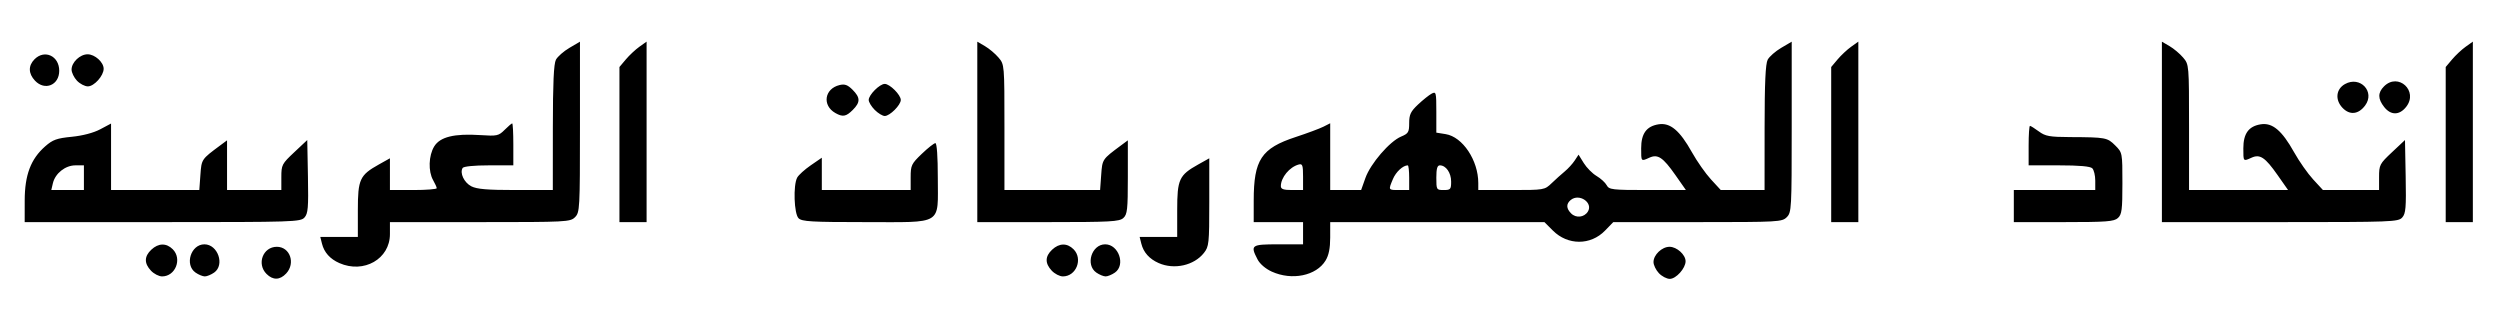 <?xml version="1.0" encoding="UTF-8" standalone="no"?>
<!-- Created with Inkscape (http://www.inkscape.org/) -->
<svg
   xmlns:dc="http://purl.org/dc/elements/1.1/"
   xmlns:cc="http://creativecommons.org/ns#"
   xmlns:rdf="http://www.w3.org/1999/02/22-rdf-syntax-ns#"
   xmlns:svg="http://www.w3.org/2000/svg"
   xmlns="http://www.w3.org/2000/svg"
   xmlns:sodipodi="http://sodipodi.sourceforge.net/DTD/sodipodi-0.dtd"
   xmlns:inkscape="http://www.inkscape.org/namespaces/inkscape"
   id="svg2440"
   sodipodi:version="0.32"
   inkscape:version="0.46"
   width="1013"
   height="130"
   version="1.0"
   sodipodi:docname="Ittihad-jumhuriyat-arabiya.svg"
   inkscape:output_extension="org.inkscape.output.svg.inkscape">
  <defs
     id="defs2443">
    <inkscape:perspective
       sodipodi:type="inkscape:persp3d"
       inkscape:vp_x="0 : 526.18109 : 1"
       inkscape:vp_y="0 : 1000 : 0"
       inkscape:vp_z="744.09448 : 526.18109 : 1"
       inkscape:persp3d-origin="372.04724 : 350.78739 : 1"
       id="perspective2447" />
  </defs>
  <sodipodi:namedview
     inkscape:window-height="750"
     inkscape:window-width="1280"
     inkscape:pageshadow="2"
     inkscape:pageopacity="0.0"
     guidetolerance="10.0"
     gridtolerance="10.0"
     objecttolerance="10.0"
     borderopacity="1.0"
     bordercolor="#666666"
     pagecolor="#ffffff"
     id="base"
     showgrid="false"
     inkscape:zoom="1.0740375"
     inkscape:cx="475.1539"
     inkscape:cy="101.68805"
     inkscape:window-x="-8"
     inkscape:window-y="-8"
     inkscape:current-layer="svg2440" />
  <rect
     style="fill:#ffffff;fill-opacity:1;stroke:none;stroke-width:15;stroke-miterlimit:4;stroke-dasharray:none;stroke-dashoffset:0;stroke-opacity:1"
     id="rect2453"
     width="1013"
     height="130"
     x="0"
     y="0" />
  <path
     style="fill:#000000"
     d="M 108,111 C 103.926,106.926 106.553,100 112.174,100 C 117.507,100 119.837,106.651 115.961,110.811 C 113.423,113.536 110.603,113.603 108,111 z M 672.174,110.686 C 670.978,109.413 670,107.388 670,106.186 C 670,103.252 673.417,100 676.5,100 C 679.442,100 683,103.211 683,105.865 C 683,108.698 679.142,113 676.602,113 C 675.363,113 673.37,111.959 672.174,110.686 z M 61.174,109.686 C 58.371,106.701 58.417,103.896 61.314,101.174 C 64.202,98.462 67.398,98.398 70,101 C 73.894,104.894 71.099,112 65.674,112 C 64.395,112 62.37,110.959 61.174,109.686 z M 79.223,110.443 C 74.719,107.289 77.331,99 82.829,99 C 88.287,99 91.173,107.364 86.777,110.443 C 85.555,111.299 83.855,112 83,112 C 82.145,112 80.445,111.299 79.223,110.443 z M 426.174,109.686 C 423.371,106.701 423.417,103.896 426.314,101.174 C 429.202,98.462 432.398,98.398 435,101 C 438.894,104.894 436.099,112 430.674,112 C 429.395,112 427.37,110.959 426.174,109.686 z M 444.223,110.443 C 439.719,107.289 442.331,99 447.829,99 C 453.287,99 456.173,107.364 451.777,110.443 C 450.555,111.299 448.855,112 448,112 C 447.145,112 445.445,111.299 444.223,110.443 z M 515.316,110.057 C 512.809,108.918 510.505,106.943 509.566,105.128 C 506.549,99.294 506.954,99 518,99 L 528,99 L 528,94.5 L 528,90 L 518,90 L 508,90 L 508.006,81.25 C 508.016,64.732 511.072,60.106 525,55.523 C 529.675,53.985 534.737,52.102 536.25,51.338 L 539,49.949 L 539,63.474 L 539,77 L 545.265,77 L 551.531,77 L 553.27,72.103 C 555.335,66.289 563.113,57.269 567.722,55.343 C 570.674,54.109 571,53.563 571,49.855 C 571,46.426 571.599,45.171 574.578,42.361 C 576.546,40.505 579.021,38.524 580.078,37.958 C 581.903,36.982 582,37.354 582,45.337 L 582,53.744 L 585.781,54.349 C 592.651,55.448 599,64.962 599,74.159 L 599,77 L 612.423,77 C 625.705,77 625.876,76.971 628.71,74.25 C 630.286,72.737 632.683,70.583 634.037,69.463 C 635.392,68.343 637.205,66.356 638.066,65.047 L 639.632,62.669 L 641.747,66.084 C 642.91,67.963 645.24,70.311 646.924,71.302 C 648.608,72.294 650.455,73.981 651.028,75.052 C 651.992,76.854 653.233,77 667.599,77 L 683.128,77 L 678.871,70.932 C 673.824,63.737 671.736,62.344 668.326,63.897 C 664.93,65.445 665,65.524 665,60.111 C 665,54.119 667.146,51.156 672.055,50.37 C 676.774,49.615 680.621,52.843 685.588,61.723 C 687.636,65.386 691.099,70.322 693.284,72.692 L 697.255,77 L 706.127,77 L 715,77 L 715.015,51.75 C 715.025,33.648 715.379,25.847 716.265,24.192 C 716.944,22.922 719.413,20.759 721.75,19.385 L 726,16.887 L 726,51.443 C 726,84.667 725.923,86.077 724,88 C 722.078,89.922 720.667,90 687.851,90 L 653.702,90 L 650.346,93.456 C 644.499,99.476 635.261,99.461 629.221,93.421 L 625.8,90 L 582.4,90 L 539,90 L 538.996,96.25 C 538.994,100.6 538.421,103.436 537.114,105.58 C 533.354,111.746 523.497,113.771 515.316,110.057 z M 643.393,85.75 C 645.666,82.124 639.872,78.201 636.445,81.046 C 634.554,82.615 634.616,84.473 636.625,86.482 C 638.611,88.469 641.912,88.112 643.393,85.75 z M 528,71.594 C 528,66.932 527.759,66.252 526.25,66.657 C 522.519,67.658 519,71.919 519,75.434 C 519,76.623 520.083,77 523.5,77 L 528,77 L 528,71.594 z M 571,72 C 571,69.25 570.745,67 570.434,67 C 568.498,67 565.629,69.645 564.415,72.548 C 562.513,77.1 562.455,77 567,77 L 571,77 L 571,72 z M 588,73.571 C 588,70.014 585.904,67 583.429,67 C 582.381,67 582,68.333 582,72 C 582,76.889 582.067,77 585,77 C 587.75,77 588,76.714 588,73.571 z M 137.5,106.597 C 133.725,104.931 131.351,102.281 130.47,98.75 L 129.783,96 L 137.392,96 L 145,96 L 145,85.135 C 145,72.663 145.779,70.971 153.51,66.651 L 158,64.141 L 158,70.57 L 158,77 L 167.5,77 C 172.725,77 176.984,76.662 176.965,76.25 C 176.945,75.838 176.286,74.375 175.5,73 C 173.469,69.447 173.67,63.053 175.929,59.349 C 178.299,55.461 184.072,54.044 194.686,54.744 C 201.408,55.188 202.041,55.05 204.482,52.609 C 205.917,51.174 207.295,50 207.545,50 C 207.795,50 208,53.825 208,58.5 L 208,67 L 198.059,67 C 192.154,67 187.853,67.429 187.465,68.057 C 186.214,70.081 188.049,73.974 190.965,75.482 C 193.209,76.642 197.449,77 208.95,77 L 224,77 L 224.015,51.75 C 224.025,33.648 224.379,25.847 225.265,24.192 C 225.944,22.922 228.412,20.759 230.75,19.385 L 235,16.887 L 235,51.443 C 235,84.667 234.923,86.077 233,88 C 231.073,89.927 229.667,90 194.5,90 L 158,90 L 158,94.865 C 158,104.922 147.421,110.977 137.5,106.597 z M 469.5,106.597 C 465.725,104.931 463.351,102.281 462.469,98.75 L 461.783,96 L 469.392,96 L 477,96 L 477,85.135 C 477,72.663 477.779,70.971 485.51,66.651 L 490,64.141 L 490,81.936 C 490,98.675 489.872,99.894 487.832,102.486 C 483.83,107.575 475.796,109.376 469.5,106.597 z M 10.01,81.25 C 10.021,70.909 12.471,64.428 18.303,59.307 C 21.377,56.608 23.001,56.022 29.077,55.424 C 33.5,54.988 37.905,53.829 40.615,52.388 L 45,50.056 L 45,63.528 L 45,77 L 62.88,77 L 80.76,77 L 81.202,70.889 C 81.665,64.486 81.605,64.575 89.25,58.904 L 92,56.864 L 92,66.932 L 92,77 L 103,77 L 114,77 L 114,71.801 C 114,66.822 114.222,66.393 119.25,61.671 L 124.5,56.74 L 124.778,71.511 C 125.016,84.205 124.818,86.543 123.373,88.141 C 121.771,89.911 119.01,90 65.845,90 L 10,90 L 10.01,81.25 z M 34,72 L 34,67 L 30.556,67 C 26.459,67 22.369,70.249 21.429,74.25 L 20.783,77 L 27.392,77 L 34,77 L 34,72 z M 251,58.577 L 251,27.153 L 253.579,24.089 C 254.997,22.403 257.472,20.088 259.079,18.944 L 262,16.864 L 262,53.432 L 262,90 L 256.5,90 L 251,90 L 251,58.577 z M 323.571,88.429 C 321.746,86.603 321.356,75.072 323.015,71.972 C 323.573,70.929 326.048,68.687 328.515,66.99 L 333,63.904 L 333,70.452 L 333,77 L 351,77 L 369,77 L 369,71.829 C 369,67.002 369.301,66.369 373.518,62.329 C 376.002,59.948 378.477,58 379.018,58 C 379.614,58 380,63.5 380,72 C 380,91.524 382.491,90 350.571,90 C 328.788,90 324.918,89.775 323.571,88.429 z M 396,53.443 L 396,16.887 L 399.102,18.693 C 400.808,19.687 403.283,21.772 404.602,23.327 C 406.996,26.148 407,26.2 407,51.577 L 407,77 L 426.38,77 L 445.76,77 L 446.202,70.889 C 446.665,64.486 446.605,64.575 454.25,58.904 L 457,56.864 L 457,71.777 C 457,84.955 456.787,86.883 455.171,88.345 C 453.559,89.804 449.947,90 424.671,90 L 396,90 L 396,53.443 z M 742,58.577 L 742,27.153 L 744.579,24.089 C 745.997,22.403 748.472,20.088 750.079,18.944 L 753,16.864 L 753,53.432 L 753,90 L 747.5,90 L 742,90 L 742,58.577 z M 816,83.5 L 816,77 L 832.5,77 L 849,77 L 849,73.2 C 849,71.11 848.46,68.86 847.8,68.2 C 846.997,67.397 842.533,67 834.3,67 L 822,67 L 822,59 C 822,54.6 822.243,51 822.54,51 C 822.838,51 824.455,52.013 826.134,53.25 C 828.789,55.207 830.445,55.506 838.843,55.548 C 853.237,55.62 853.896,55.742 857.077,58.923 C 859.994,61.84 860,61.872 860,74.268 C 860,85.032 859.756,86.911 858.171,88.345 C 856.597,89.77 853.538,90 836.171,90 L 816,90 L 816,83.5 z M 876,53.443 L 876,16.887 L 879.102,18.693 C 880.808,19.687 883.283,21.772 884.602,23.327 C 886.996,26.148 887,26.2 887,51.577 L 887,77 L 907.064,77 L 927.128,77 L 922.871,70.932 C 917.824,63.737 915.736,62.344 912.326,63.897 C 908.93,65.445 909,65.524 909,60.111 C 909,54.119 911.146,51.156 916.055,50.37 C 920.774,49.615 924.621,52.843 929.588,61.723 C 931.636,65.386 935.099,70.322 937.284,72.692 L 941.255,77 L 952.627,77 L 964,77 L 964,71.801 C 964,66.822 964.222,66.393 969.25,61.671 L 974.5,56.74 L 974.778,71.511 C 975.016,84.205 974.818,86.543 973.373,88.141 C 971.777,89.904 969.212,90 923.845,90 L 876,90 L 876,53.443 z M 991,58.577 L 991,27.153 L 993.579,24.089 C 994.997,22.403 997.472,20.088 999.079,18.944 L 1002,16.864 L 1002,53.432 L 1002,90 L 996.5,90 L 991,90 L 991,58.577 z M 338.5,45.805 C 333.041,42.71 334.056,35.939 340.2,34.459 C 342.293,33.955 343.472,34.381 345.45,36.359 C 348.641,39.55 348.663,41.428 345.545,44.545 C 342.836,47.254 341.483,47.496 338.5,45.805 z M 354.455,44.545 C 353.105,43.195 352,41.375 352,40.5 C 352,38.441 356.441,34 358.5,34 C 360.559,34 365,38.441 365,40.5 C 365,42.559 360.559,47 358.5,47 C 357.625,47 355.805,45.895 354.455,44.545 z M 949.141,43.65 C 946.087,40.399 946.555,36.091 950.182,34.065 C 956.337,30.625 962.491,37.174 958.345,42.752 C 955.626,46.41 952.061,46.758 949.141,43.65 z M 966.073,43.365 C 963.466,40.052 963.445,37.555 966,35 C 971.763,29.237 980.034,36.873 974.984,43.293 C 972.254,46.763 968.768,46.792 966.073,43.365 z M 14.174,32.686 C 11.462,29.798 11.398,26.602 14,24 C 18.087,19.913 24,22.677 24,28.674 C 24,34.52 18.144,36.911 14.174,32.686 z M 31.174,32.686 C 29.978,31.413 29,29.388 29,28.186 C 29,25.252 32.417,22 35.5,22 C 38.442,22 42,25.211 42,27.865 C 42,30.698 38.142,35 35.602,35 C 34.363,35 32.37,33.958 31.174,32.686 z"
     id="path2451" />
</svg>
